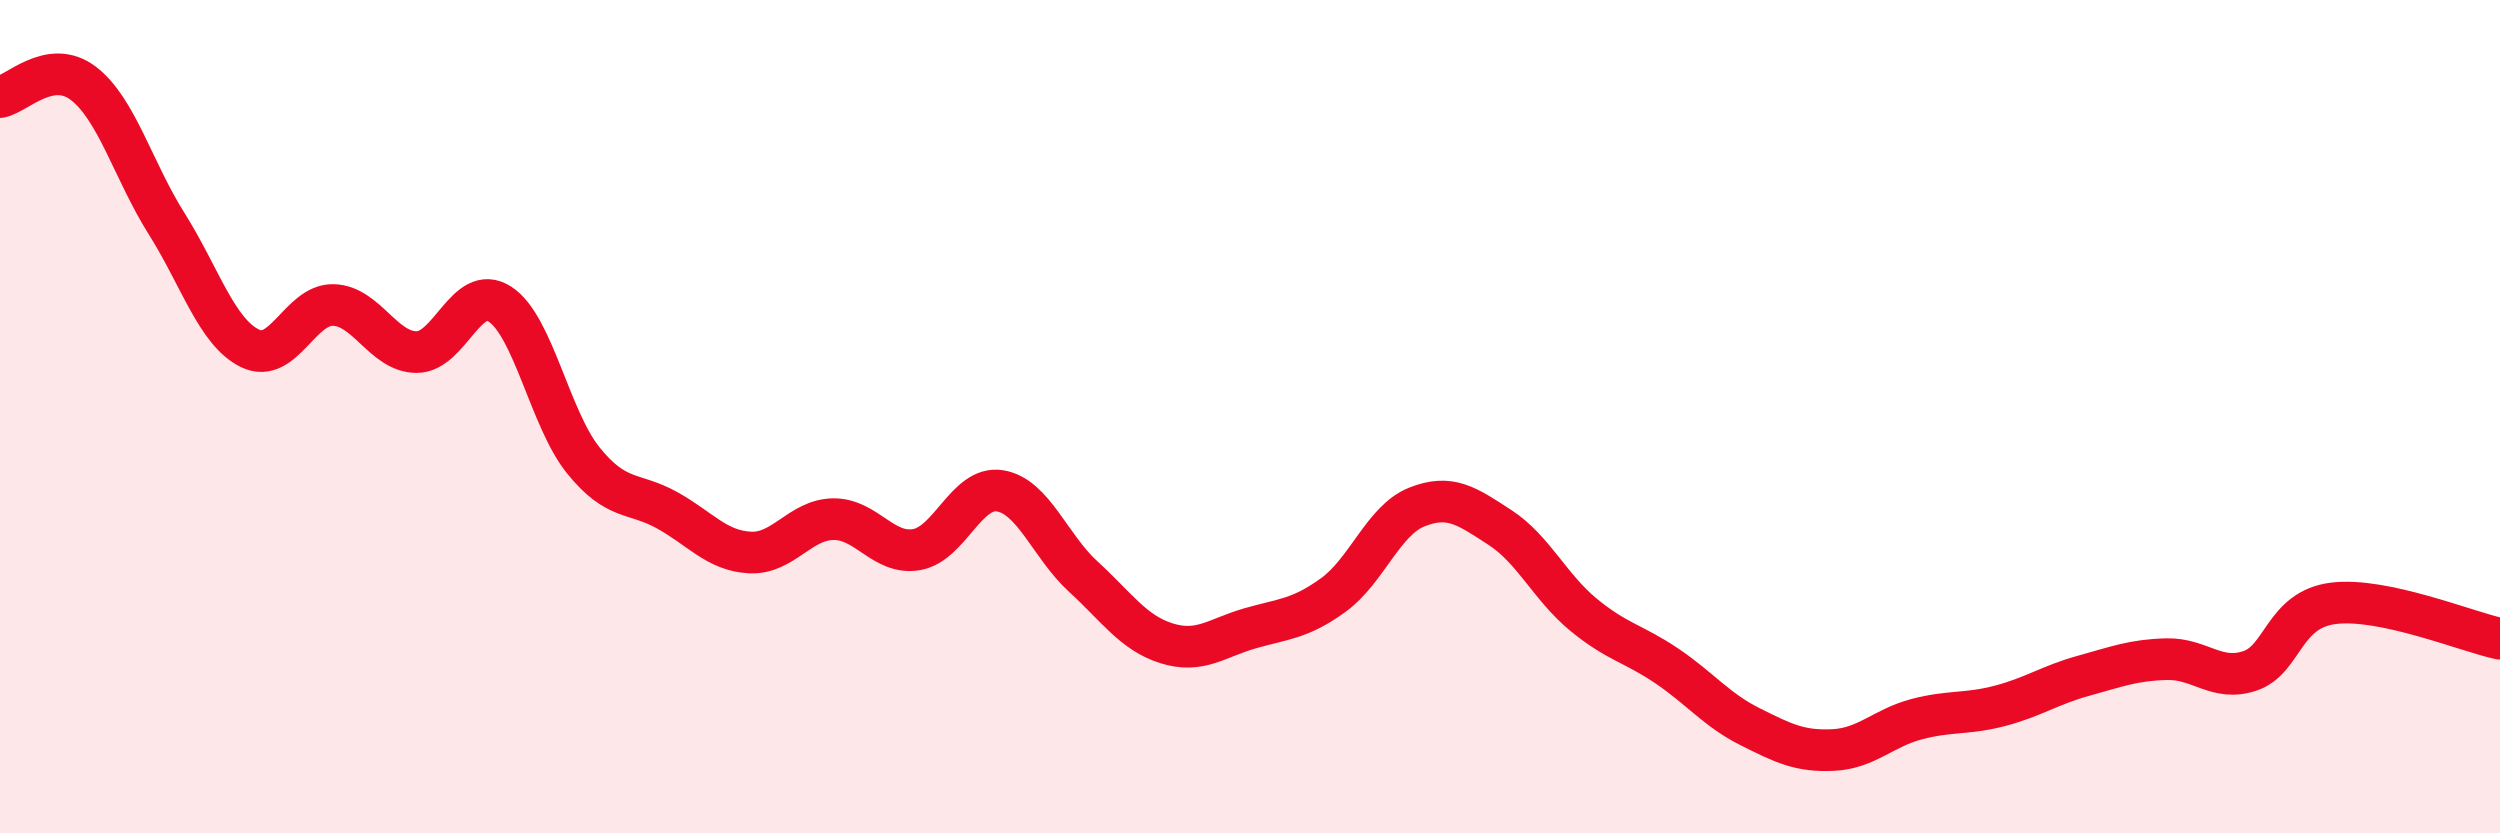 
    <svg width="60" height="20" viewBox="0 0 60 20" xmlns="http://www.w3.org/2000/svg">
      <path
        d="M 0,2.33 C 0.4,2.26 1.2,1.39 2,2 C 2.8,2.61 3.2,4.1 4,5.37 C 4.8,6.64 5.2,7.97 6,8.36 C 6.8,8.75 7.2,7.3 8,7.32 C 8.8,7.34 9.2,8.45 10,8.45 C 10.8,8.45 11.2,6.78 12,7.3 C 12.8,7.82 13.2,10.06 14,11.05 C 14.8,12.04 15.2,11.8 16,12.24 C 16.8,12.68 17.2,13.22 18,13.26 C 18.8,13.3 19.2,12.47 20,12.46 C 20.8,12.45 21.2,13.33 22,13.19 C 22.8,13.05 23.2,11.65 24,11.78 C 24.8,11.91 25.2,13.11 26,13.84 C 26.8,14.57 27.2,15.19 28,15.44 C 28.8,15.69 29.2,15.31 30,15.08 C 30.8,14.85 31.2,14.86 32,14.28 C 32.8,13.7 33.2,12.49 34,12.17 C 34.8,11.85 35.2,12.14 36,12.66 C 36.8,13.18 37.2,14.09 38,14.75 C 38.8,15.41 39.2,15.44 40,15.98 C 40.8,16.52 41.2,17.04 42,17.44 C 42.8,17.84 43.2,18.04 44,18 C 44.8,17.96 45.2,17.47 46,17.26 C 46.8,17.05 47.2,17.15 48,16.94 C 48.8,16.73 49.2,16.44 50,16.22 C 50.8,16 51.2,15.84 52,15.82 C 52.8,15.8 53.2,16.37 54,16.1 C 54.8,15.83 54.8,14.63 56,14.48 C 57.2,14.33 59.2,15.16 60,15.33L60 20L0 20Z"
        fill="#EB0A25"
        opacity="0.1"
        stroke-linecap="round"
        stroke-linejoin="round"
      />
      <path
        d="M 0,2.33 C 0.4,2.26 1.2,1.39 2,2 C 2.8,2.61 3.2,4.1 4,5.37 C 4.8,6.64 5.2,7.97 6,8.36 C 6.8,8.75 7.2,7.3 8,7.32 C 8.8,7.34 9.2,8.45 10,8.45 C 10.8,8.45 11.2,6.78 12,7.3 C 12.8,7.82 13.2,10.06 14,11.05 C 14.8,12.04 15.2,11.8 16,12.24 C 16.8,12.68 17.2,13.22 18,13.26 C 18.8,13.3 19.2,12.47 20,12.46 C 20.8,12.45 21.2,13.33 22,13.19 C 22.8,13.05 23.2,11.65 24,11.78 C 24.8,11.91 25.2,13.11 26,13.84 C 26.8,14.57 27.2,15.19 28,15.44 C 28.8,15.69 29.2,15.31 30,15.08 C 30.8,14.85 31.2,14.86 32,14.28 C 32.8,13.7 33.2,12.49 34,12.17 C 34.8,11.85 35.2,12.14 36,12.66 C 36.8,13.18 37.2,14.09 38,14.75 C 38.8,15.41 39.2,15.44 40,15.98 C 40.8,16.52 41.2,17.04 42,17.44 C 42.8,17.84 43.2,18.04 44,18 C 44.8,17.96 45.2,17.47 46,17.26 C 46.8,17.05 47.2,17.15 48,16.94 C 48.8,16.73 49.2,16.44 50,16.22 C 50.8,16 51.2,15.84 52,15.82 C 52.8,15.8 53.2,16.37 54,16.1 C 54.8,15.83 54.8,14.63 56,14.48 C 57.2,14.33 59.2,15.16 60,15.33"
        stroke="#EB0A25"
        stroke-width="1"
        fill="none"
        stroke-linecap="round"
        stroke-linejoin="round"
      />
    </svg>
  